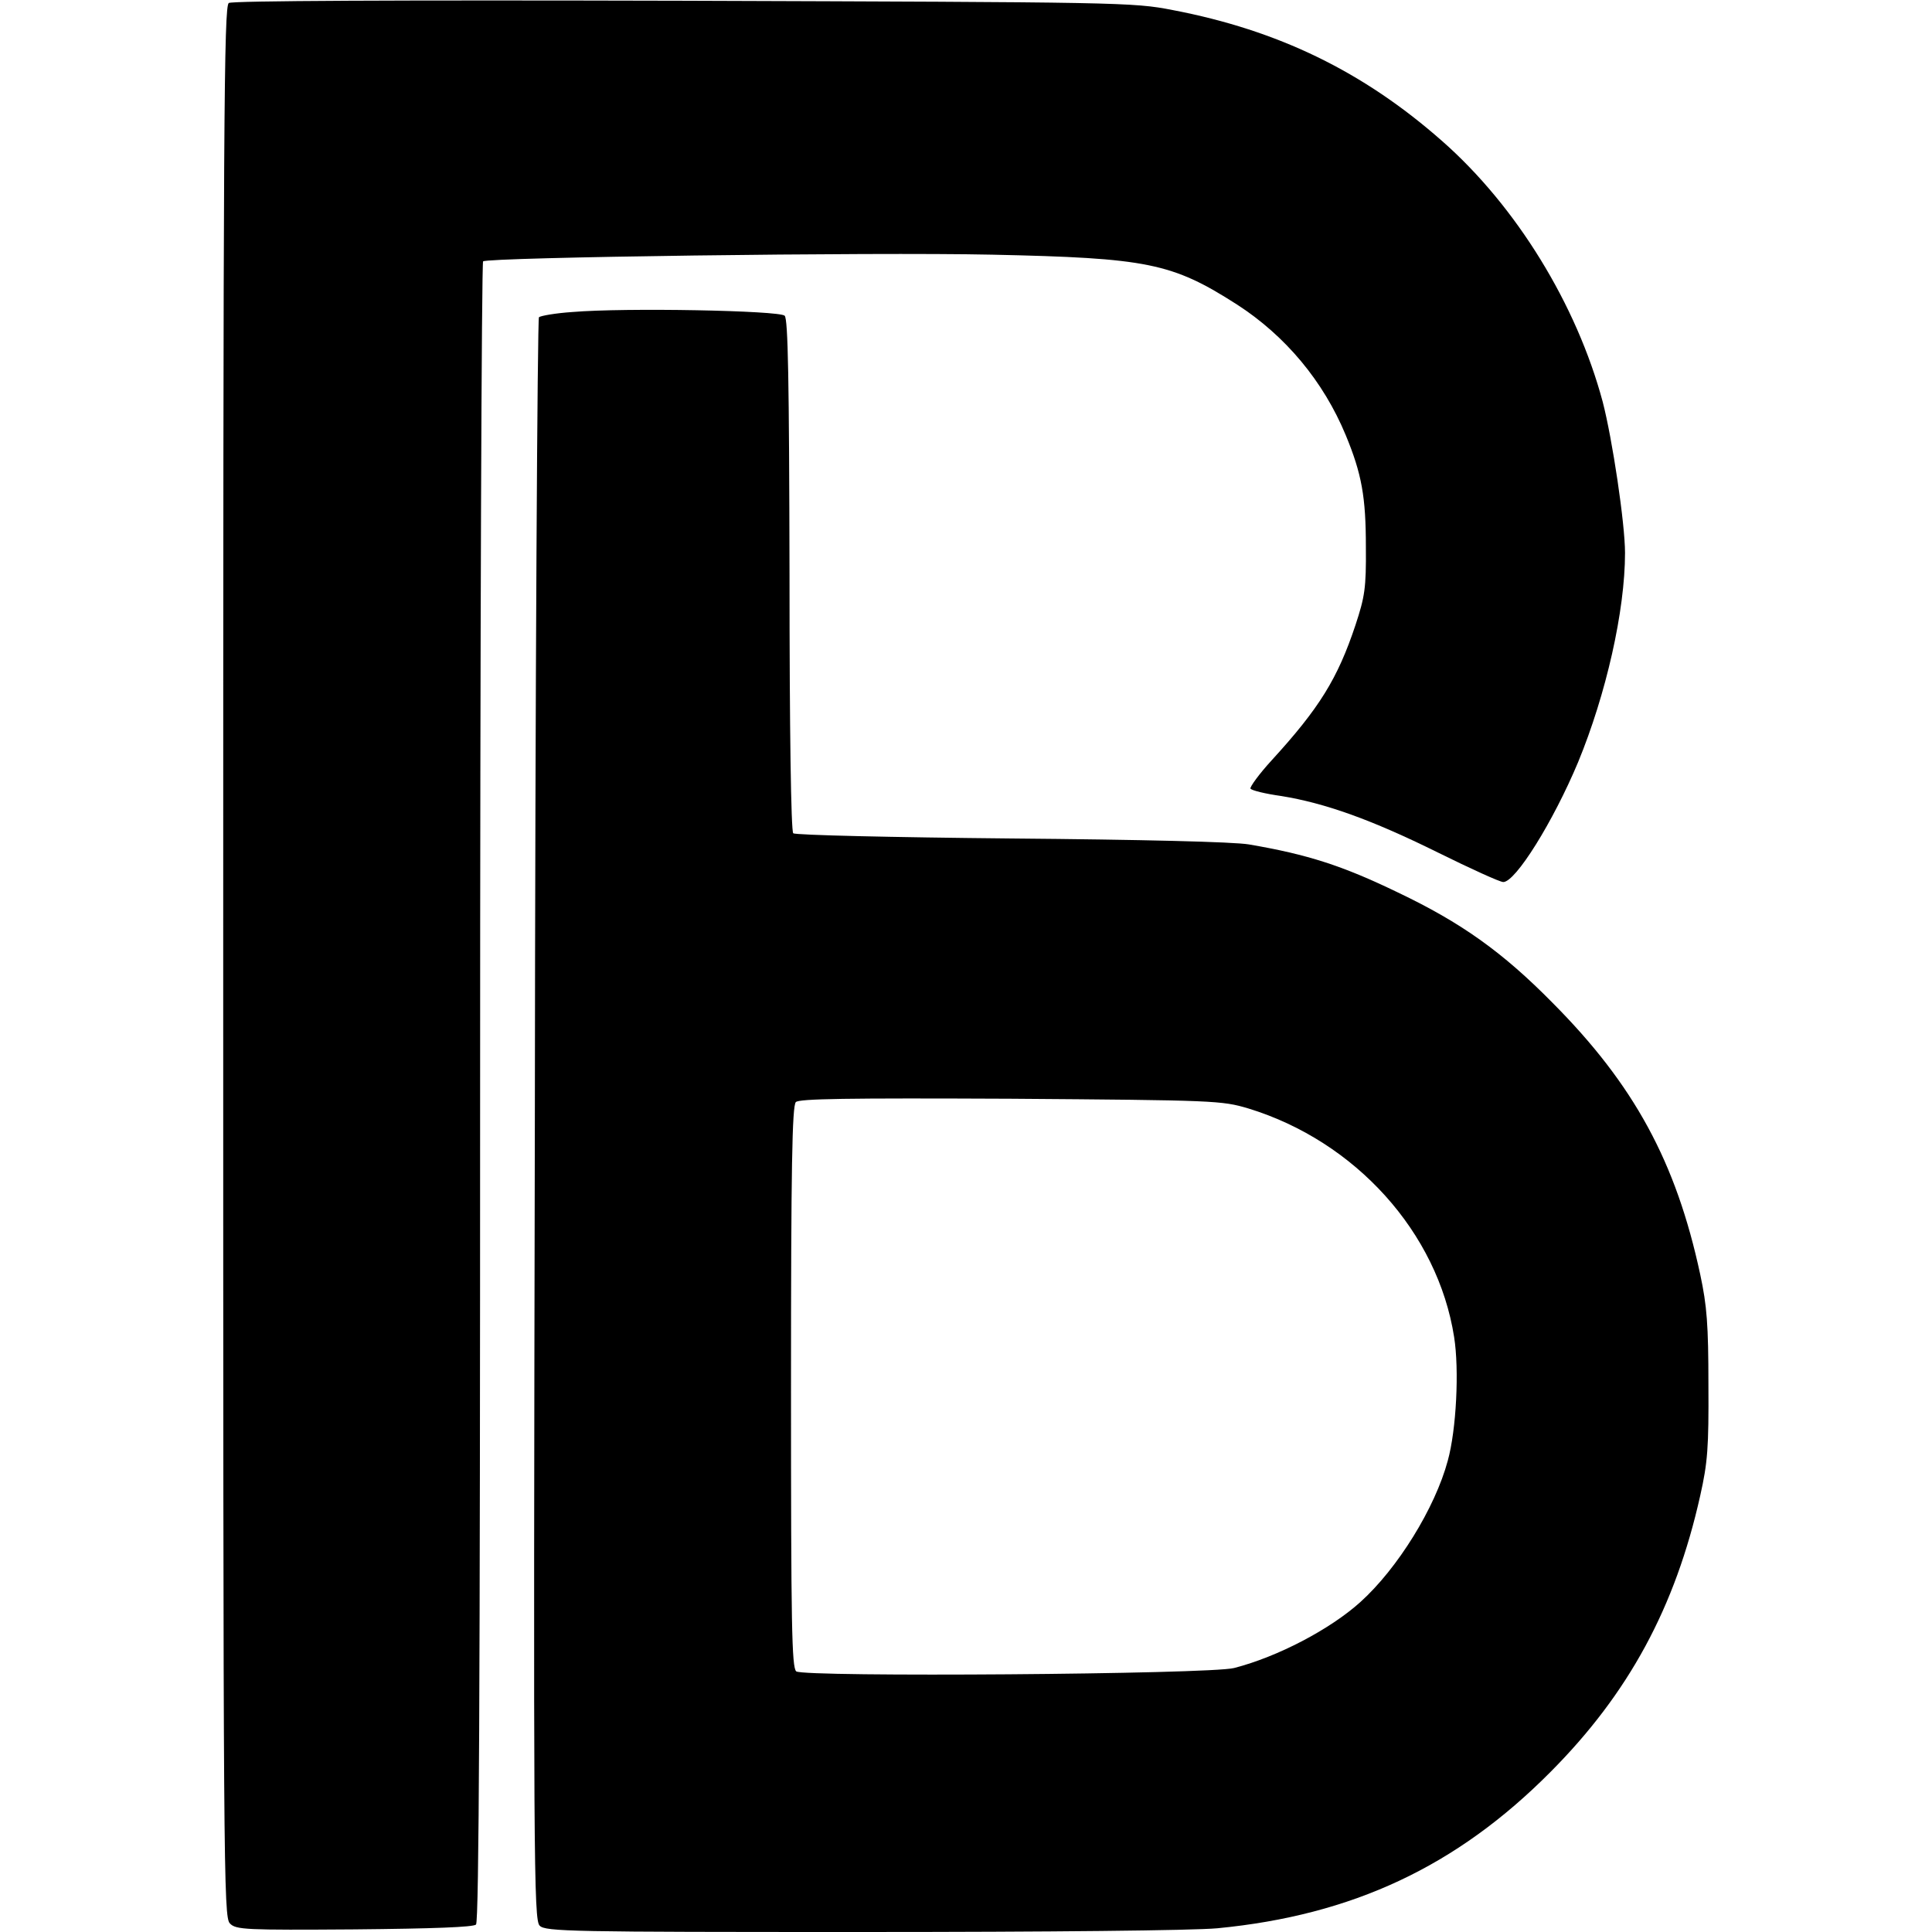 <svg height="953pt" viewBox="283.5 223.1 399 518.9" width="953pt" xmlns="http://www.w3.org/2000/svg"><path d="m285 223.9c-1.3.9-1.5 30.6-1.5 257.5 0 245 .1 256.6 1.8 258.3 1.6 1.7 4.2 1.8 33.4 1.6 21.2-.2 32-.6 32.7-1.3.8-.8 1.1-64.9 1.1-223.5 0-122.3.4-222.7.8-223.2 1.2-1.1 104.3-2.5 136.7-1.8 41.8.9 48.3 2.2 65.8 13.4 13 8.4 23.2 20.6 29.2 35.1 4.3 10.4 5.4 16.6 5.4 30 .1 11.1-.3 13.4-2.8 21-4.8 14.4-9.7 22.3-22.5 36.3-3.4 3.7-5.9 7.2-5.7 7.6.3.5 4 1.4 8.3 2 11.7 1.9 24.1 6.3 41.9 15.1 8.9 4.4 16.8 8 17.7 8 3.3 0 13.4-16.2 20.1-32.2 7.5-18.2 12.6-40.6 12.6-56.2 0-7.9-3.4-30.6-6-40.6-7-26.1-23.2-52.5-43.1-70-21.2-18.7-44.1-29.8-72.4-35.2-10.7-2.1-14.1-2.1-131.5-2.5-77.9-.2-121 0-122 .6z"/><path d="m377.3 306.9c-4.5.3-8.5 1-9 1.4-.4.5-1 97.5-1.1 215.6-.4 199.1-.3 214.9 1.3 216.4 1.5 1.6 8.7 1.7 86.3 1.7 51.1 0 89.1-.4 95.7-1 36.3-3.5 64.3-16.6 89.5-42 21-21.1 33.5-44.2 40.2-74.2 2-8.9 2.3-12.9 2.2-29.8 0-16.1-.4-21.2-2.2-29.6-6.5-30.3-17.8-51-39.7-73-13.4-13.6-24.5-21.5-41.5-29.6-14.9-7.2-24.2-10.2-40-12.9-4-.7-28.8-1.3-64-1.6-31.6-.3-57.9-.9-58.4-1.4-.6-.5-1-28-1-69.3-.1-52.6-.4-68.8-1.3-69.7-1.4-1.4-42.9-2.2-57-1zm181.5 213.9c28.8 8.8 50.9 33.3 55.3 61.4 1.4 8.8.6 24.9-1.7 33.2-3.4 12.7-13.5 29-23.5 38-8.1 7.3-22.2 14.7-33.9 17.7-6.6 1.7-115.6 2.5-117.6.9-1.2-1.1-1.4-12.2-1.4-76.4 0-58.8.3-75.5 1.3-76.5.9-.9 13.3-1.1 57.7-.9 55 .4 56.7.5 63.8 2.6z"/></svg>